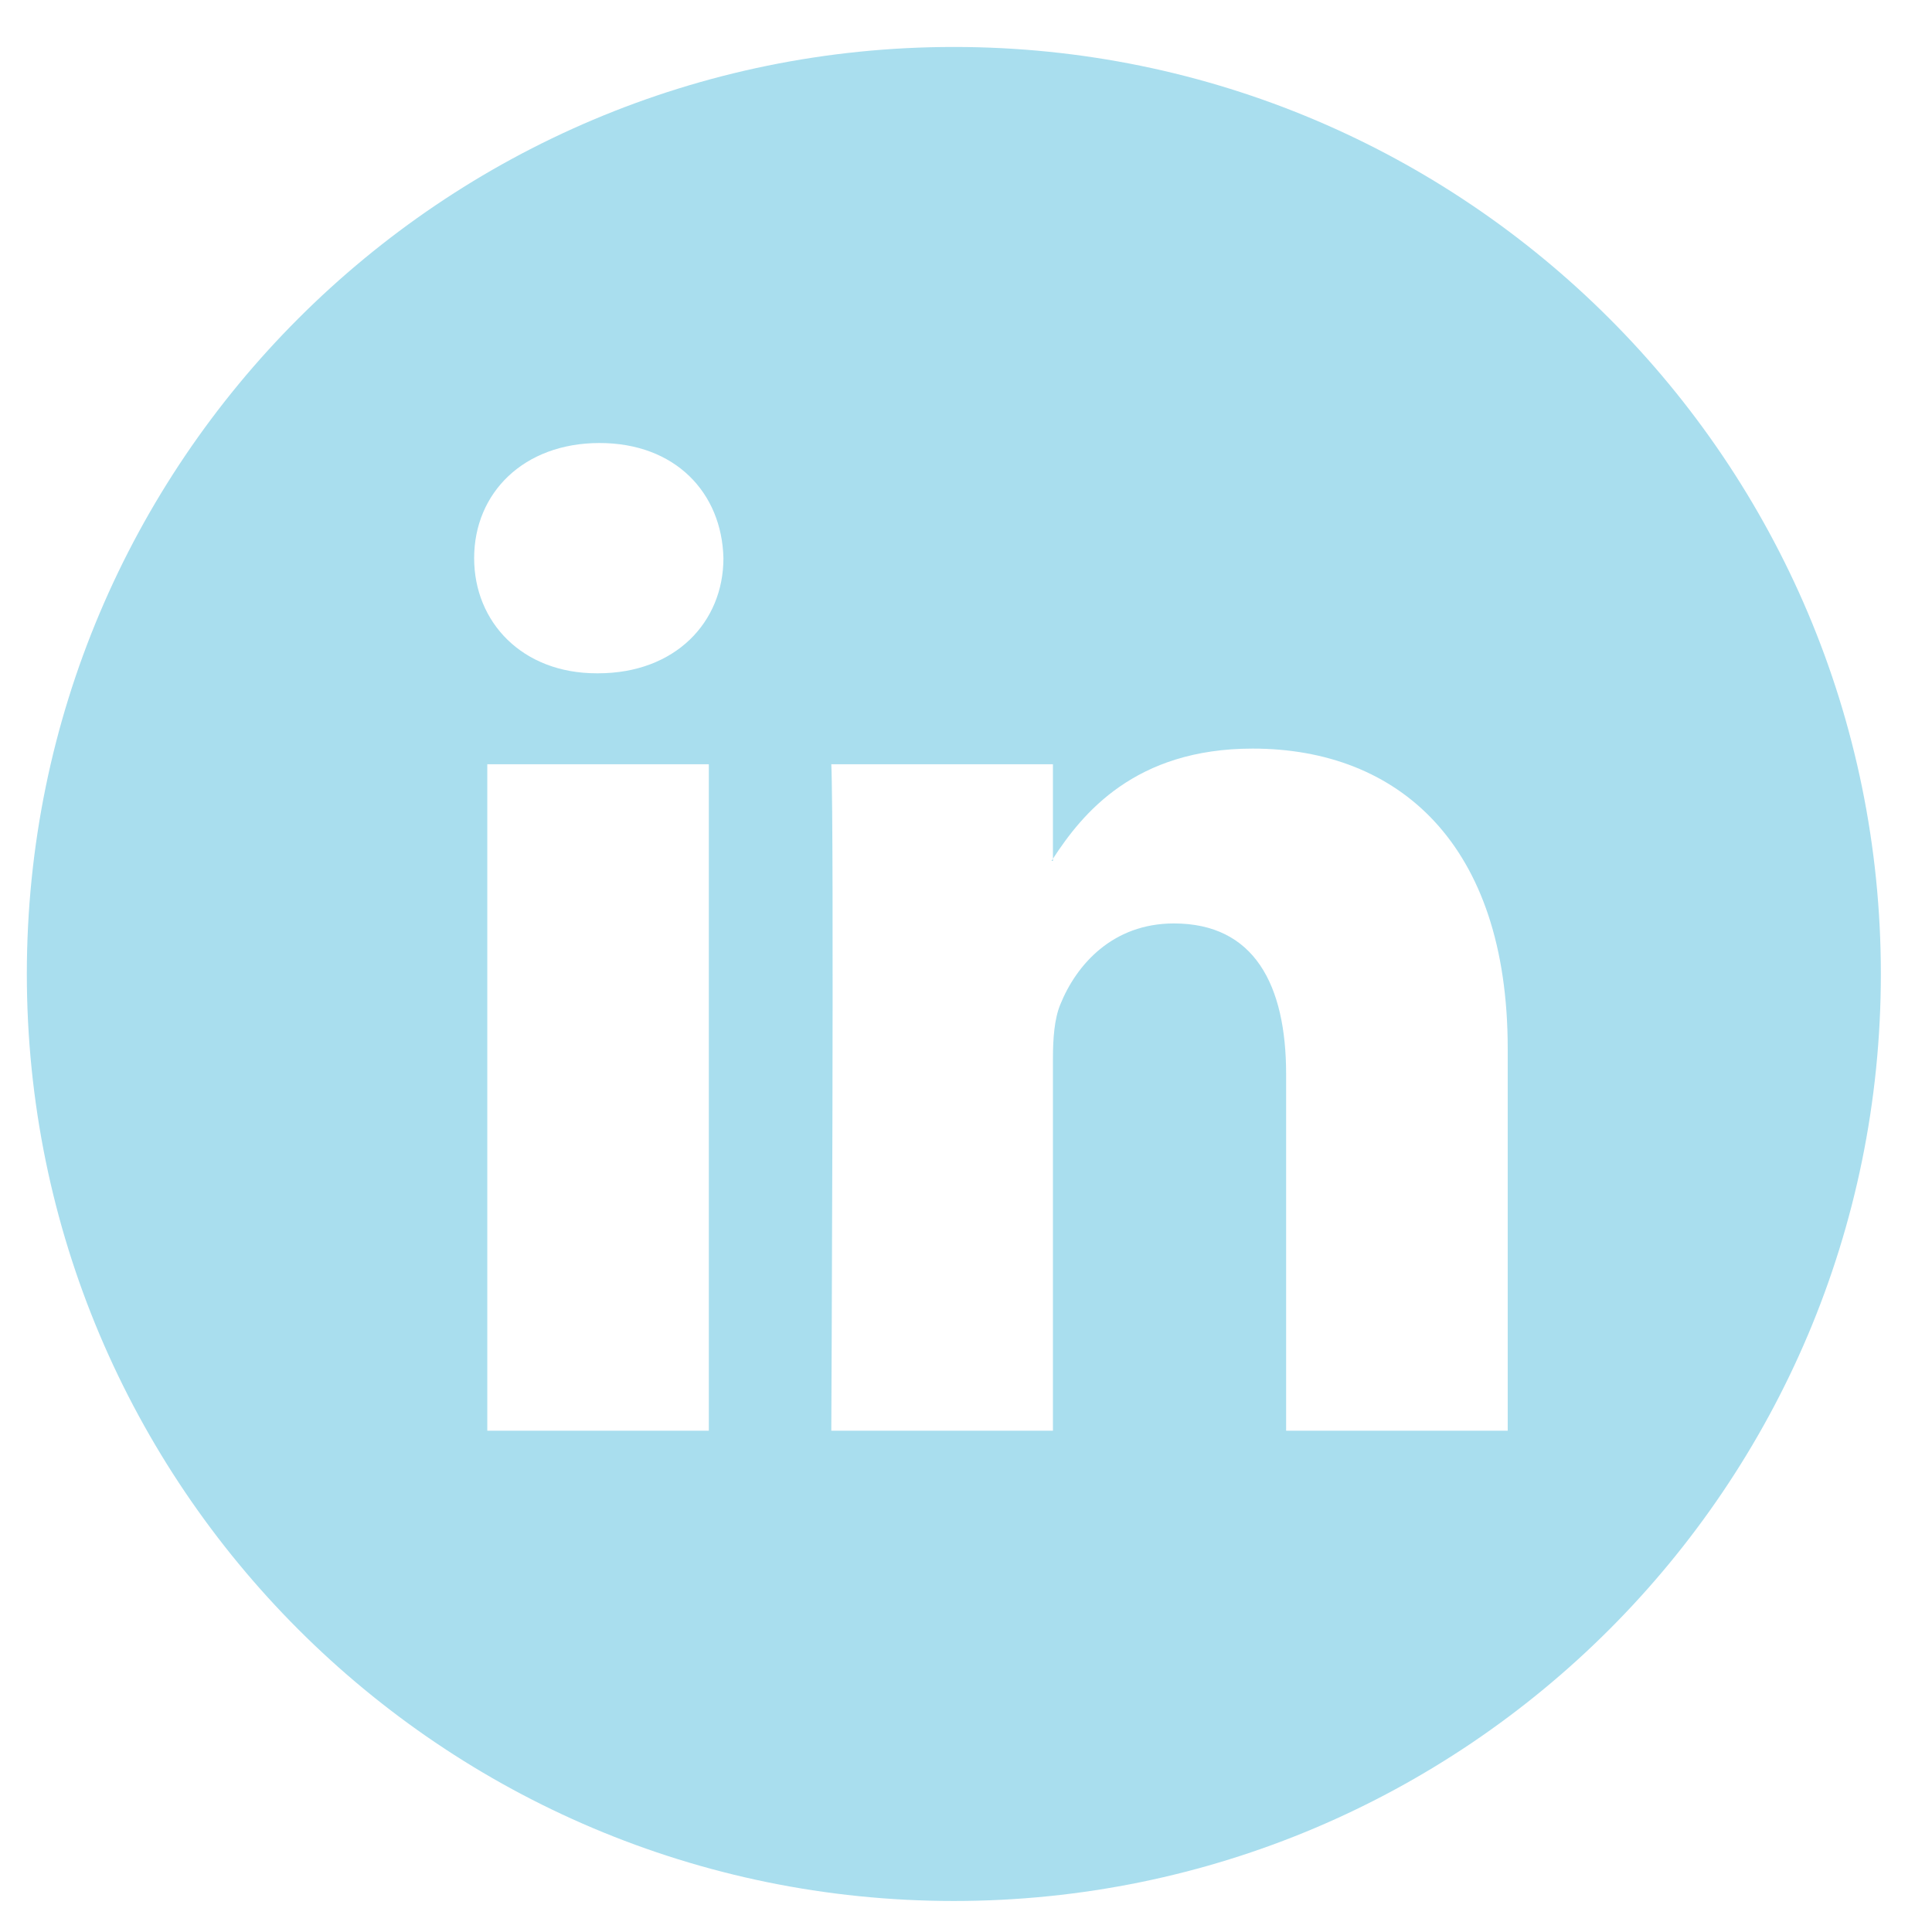 <?xml version="1.0" encoding="UTF-8"?>
<svg width="36px" height="36px" viewBox="0 0 36 36" version="1.1" xmlns="http://www.w3.org/2000/svg" xmlns:xlink="http://www.w3.org/1999/xlink">
    <!-- Generator: Sketch 48.2 (47327) - http://www.bohemiancoding.com/sketch -->
    <title>002-linkedin</title>
    <desc>Created with Sketch.</desc>
    <defs></defs>
    <g id="TritonIT---Home-page" stroke="none" stroke-width="1" fill="none" fill-rule="evenodd" transform="translate(-1144, -1035)">
        <g id="002-linkedin" transform="translate(1144.5, 1035.781)" fill="#A9DEEE">
            <path d="M34.547,17.367 C34.547,26.907 26.813,34.641 17.274,34.641 C7.734,34.641 0,26.907 0,17.367 C0,7.828 7.734,0.094 17.274,0.094 C26.813,0.094 34.547,7.828 34.547,17.367 Z M27.594,18.756 C27.594,14.944 25.558,13.168 22.841,13.168 C20.648,13.168 19.669,14.375 19.12,15.22 L19.12,15.261 L19.093,15.261 C19.1,15.247 19.112,15.234 19.12,15.22 L19.12,13.46 L14.99,13.46 C15.046,14.625 14.99,25.878 14.99,25.878 L19.12,25.878 L19.12,18.943 C19.12,18.57 19.147,18.202 19.257,17.937 C19.556,17.194 20.234,16.426 21.374,16.426 C22.87,16.426 23.465,17.566 23.465,19.235 L23.465,25.878 L27.594,25.878 L27.594,18.756 Z M10.672,7.474 C9.259,7.474 8.335,8.402 8.335,9.62 C8.335,10.812 9.231,11.765 10.618,11.765 L10.643,11.765 C12.084,11.765 12.98,10.812 12.98,9.62 C12.952,8.402 12.084,7.474 10.672,7.474 Z M8.58,25.878 L12.708,25.878 L12.708,13.46 L8.58,13.46 L8.58,25.878 Z" id="Combined-Shape"></path>
        </g>
    </g>
</svg>